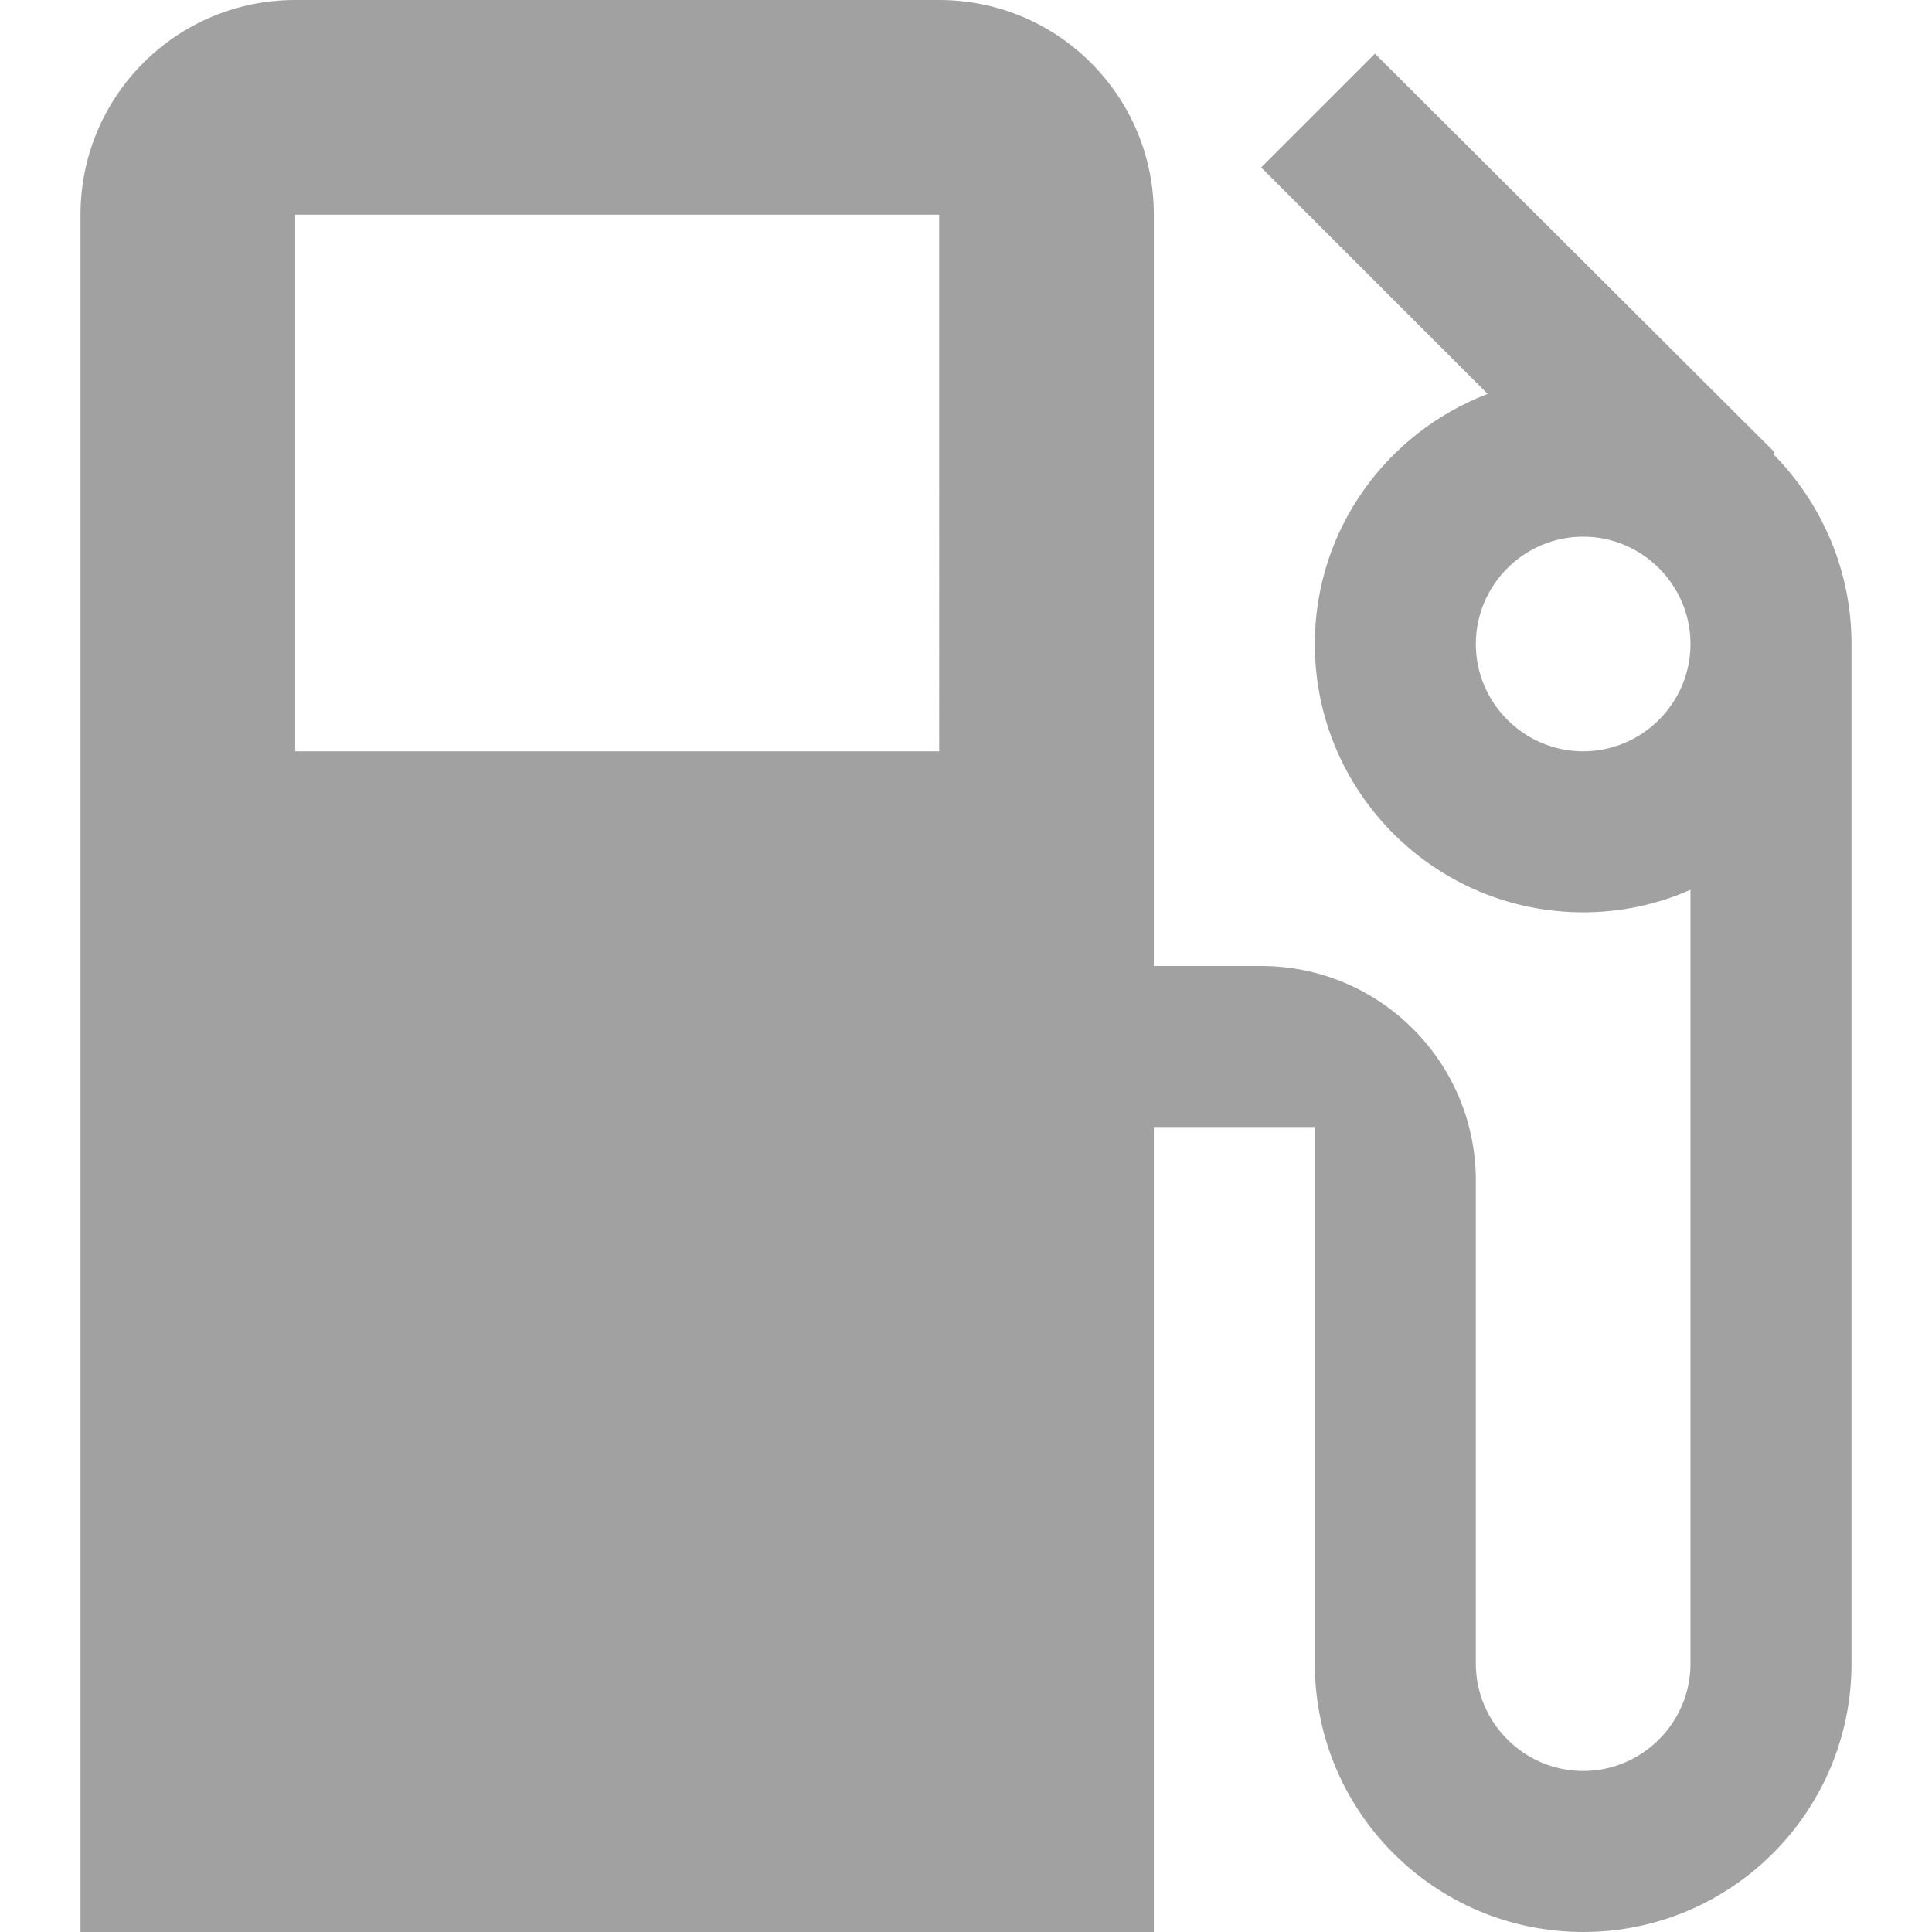 <?xml version="1.0"?>
<svg xmlns="http://www.w3.org/2000/svg" xmlns:xlink="http://www.w3.org/1999/xlink" xmlns:svgjs="http://svgjs.com/svgjs" version="1.1" width="512" height="512" x="0" y="0" viewBox="0 0 384 384" style="enable-background:new 0 0 512 512" xml:space="preserve" class=""><g>
<g xmlns="http://www.w3.org/2000/svg">
	<g>
		<path d="M352.427,90.24l0.32-0.32L273.28,10.667L250.667,33.28l45.013,45.013c-20.053,7.68-34.347,26.987-34.347,49.707    c0,29.44,23.893,53.333,53.333,53.333c7.573,0,14.827-1.6,21.333-4.48v153.813C336,342.4,326.4,352,314.667,352    c-11.733,0-21.333-9.6-21.333-21.333v-96c0-23.573-19.093-42.667-42.667-42.667h-21.333V42.667C229.333,19.093,210.24,0,186.667,0    h-128C35.093,0,16,19.093,16,42.667V384h213.333V224h32v106.667c0,29.44,23.893,53.333,53.333,53.333    c29.44,0,53.333-23.893,53.333-53.333V128C368,113.28,362.027,99.947,352.427,90.24z M186.667,149.333h-128V42.667h128V149.333z     M314.667,149.333c-11.733,0-21.333-9.6-21.333-21.333s9.6-21.333,21.333-21.333c11.733,0,21.333,9.6,21.333,21.333    S326.4,149.333,314.667,149.333z" fill="#a1a1a1" data-original="#000000" style=""/>
	</g>
</g>
<g xmlns="http://www.w3.org/2000/svg">
</g>
<g xmlns="http://www.w3.org/2000/svg">
</g>
<g xmlns="http://www.w3.org/2000/svg">
</g>
<g xmlns="http://www.w3.org/2000/svg">
</g>
<g xmlns="http://www.w3.org/2000/svg">
</g>
<g xmlns="http://www.w3.org/2000/svg">
</g>
<g xmlns="http://www.w3.org/2000/svg">
</g>
<g xmlns="http://www.w3.org/2000/svg">
</g>
<g xmlns="http://www.w3.org/2000/svg">
</g>
<g xmlns="http://www.w3.org/2000/svg">
</g>
<g xmlns="http://www.w3.org/2000/svg">
</g>
<g xmlns="http://www.w3.org/2000/svg">
</g>
<g xmlns="http://www.w3.org/2000/svg">
</g>
<g xmlns="http://www.w3.org/2000/svg">
</g>
<g xmlns="http://www.w3.org/2000/svg">
</g>
</g></svg>
